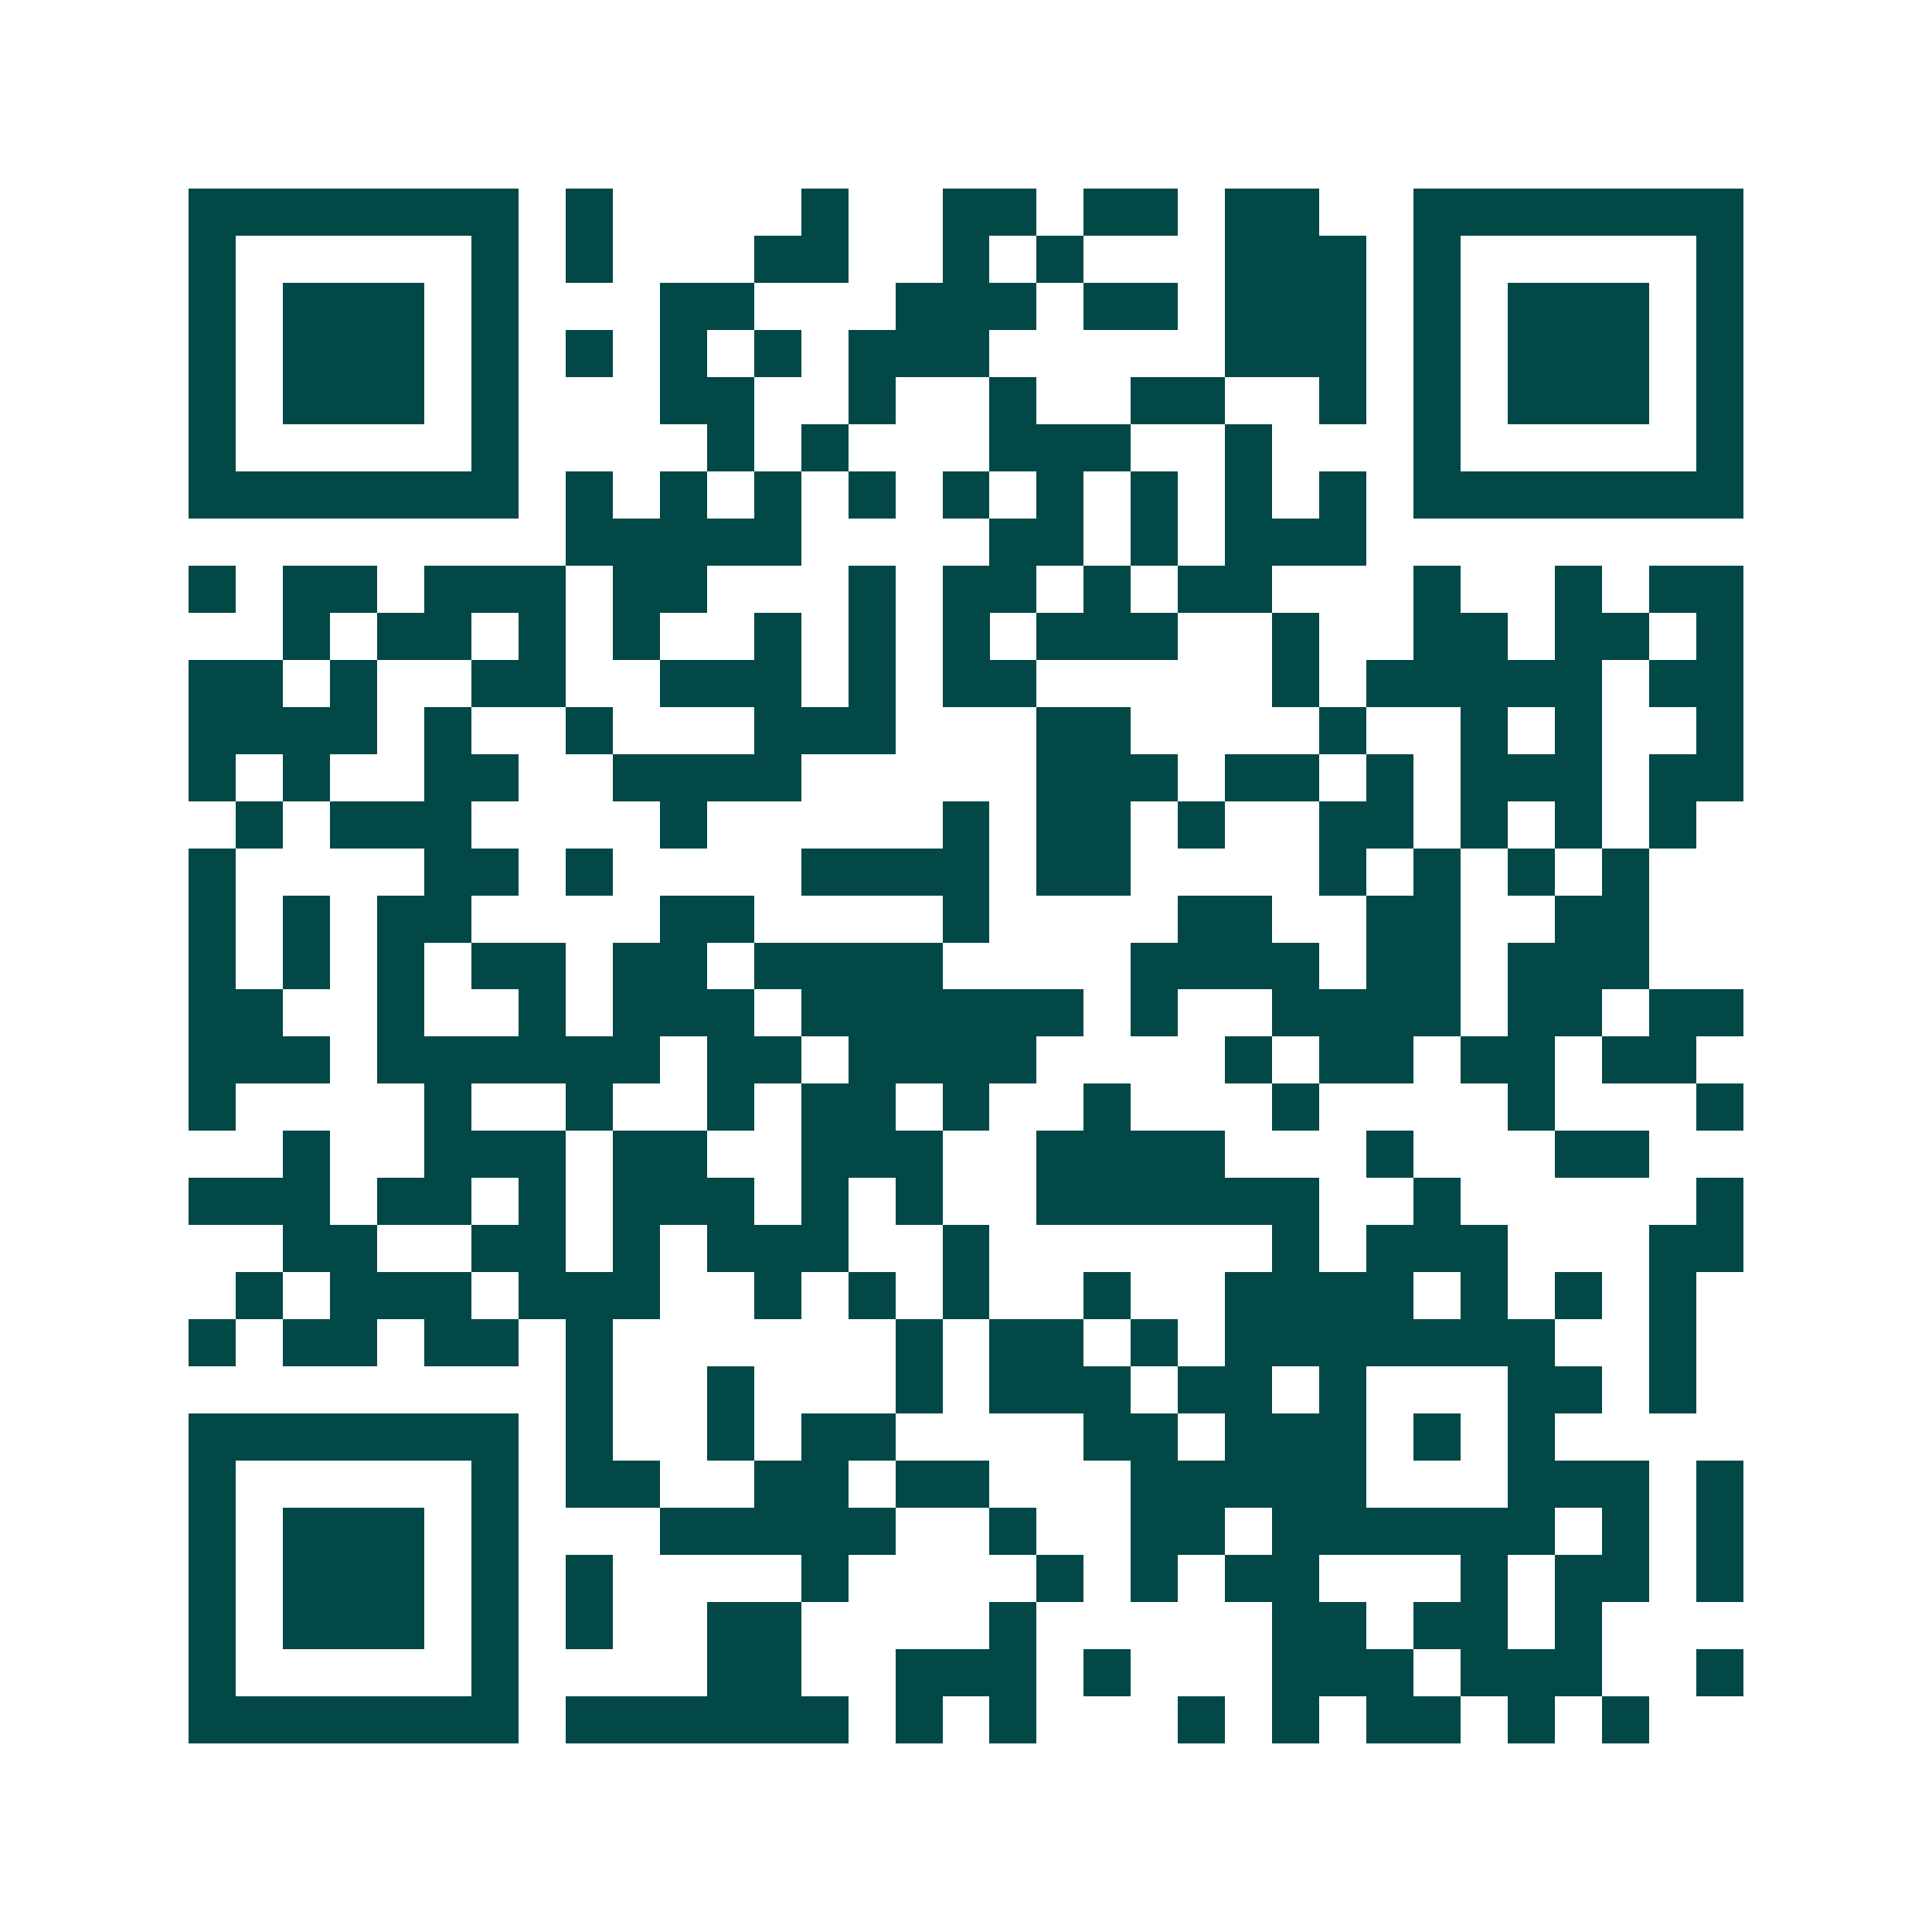 <svg xmlns="http://www.w3.org/2000/svg" width="200" height="200" viewBox="0 0 41 41" shape-rendering="crispEdges"><path fill="#ffffff" d="M0 0h41v41H0z"/><path stroke="#014847" d="M4 4.5h7m1 0h1m4 0h1m2 0h2m1 0h2m1 0h2m2 0h7M4 5.5h1m5 0h1m1 0h1m3 0h2m2 0h1m1 0h1m3 0h3m1 0h1m5 0h1M4 6.5h1m1 0h3m1 0h1m3 0h2m3 0h3m1 0h2m1 0h3m1 0h1m1 0h3m1 0h1M4 7.5h1m1 0h3m1 0h1m1 0h1m1 0h1m1 0h1m1 0h3m5 0h3m1 0h1m1 0h3m1 0h1M4 8.5h1m1 0h3m1 0h1m3 0h2m2 0h1m2 0h1m2 0h2m2 0h1m1 0h1m1 0h3m1 0h1M4 9.5h1m5 0h1m4 0h1m1 0h1m3 0h3m2 0h1m3 0h1m5 0h1M4 10.5h7m1 0h1m1 0h1m1 0h1m1 0h1m1 0h1m1 0h1m1 0h1m1 0h1m1 0h1m1 0h7M12 11.5h5m4 0h2m1 0h1m1 0h3M4 12.5h1m1 0h2m1 0h3m1 0h2m3 0h1m1 0h2m1 0h1m1 0h2m3 0h1m2 0h1m1 0h2M6 13.5h1m1 0h2m1 0h1m1 0h1m2 0h1m1 0h1m1 0h1m1 0h3m2 0h1m2 0h2m1 0h2m1 0h1M4 14.5h2m1 0h1m2 0h2m2 0h3m1 0h1m1 0h2m5 0h1m1 0h5m1 0h2M4 15.5h4m1 0h1m2 0h1m3 0h3m3 0h2m4 0h1m2 0h1m1 0h1m2 0h1M4 16.5h1m1 0h1m2 0h2m2 0h4m5 0h3m1 0h2m1 0h1m1 0h3m1 0h2M5 17.5h1m1 0h3m4 0h1m5 0h1m1 0h2m1 0h1m2 0h2m1 0h1m1 0h1m1 0h1M4 18.5h1m4 0h2m1 0h1m4 0h4m1 0h2m4 0h1m1 0h1m1 0h1m1 0h1M4 19.5h1m1 0h1m1 0h2m4 0h2m4 0h1m4 0h2m2 0h2m2 0h2M4 20.5h1m1 0h1m1 0h1m1 0h2m1 0h2m1 0h4m4 0h4m1 0h2m1 0h3M4 21.5h2m2 0h1m2 0h1m1 0h3m1 0h6m1 0h1m2 0h4m1 0h2m1 0h2M4 22.5h3m1 0h6m1 0h2m1 0h4m4 0h1m1 0h2m1 0h2m1 0h2M4 23.5h1m4 0h1m2 0h1m2 0h1m1 0h2m1 0h1m2 0h1m3 0h1m4 0h1m3 0h1M6 24.5h1m2 0h3m1 0h2m2 0h3m2 0h4m3 0h1m3 0h2M4 25.5h3m1 0h2m1 0h1m1 0h3m1 0h1m1 0h1m2 0h6m2 0h1m5 0h1M6 26.5h2m2 0h2m1 0h1m1 0h3m2 0h1m6 0h1m1 0h3m3 0h2M5 27.5h1m1 0h3m1 0h3m2 0h1m1 0h1m1 0h1m2 0h1m2 0h4m1 0h1m1 0h1m1 0h1M4 28.5h1m1 0h2m1 0h2m1 0h1m6 0h1m1 0h2m1 0h1m1 0h7m2 0h1M12 29.5h1m2 0h1m3 0h1m1 0h3m1 0h2m1 0h1m3 0h2m1 0h1M4 30.5h7m1 0h1m2 0h1m1 0h2m4 0h2m1 0h3m1 0h1m1 0h1M4 31.5h1m5 0h1m1 0h2m2 0h2m1 0h2m3 0h5m3 0h3m1 0h1M4 32.5h1m1 0h3m1 0h1m3 0h5m2 0h1m2 0h2m1 0h6m1 0h1m1 0h1M4 33.5h1m1 0h3m1 0h1m1 0h1m4 0h1m4 0h1m1 0h1m1 0h2m3 0h1m1 0h2m1 0h1M4 34.5h1m1 0h3m1 0h1m1 0h1m2 0h2m4 0h1m5 0h2m1 0h2m1 0h1M4 35.5h1m5 0h1m4 0h2m2 0h3m1 0h1m3 0h3m1 0h3m2 0h1M4 36.5h7m1 0h6m1 0h1m1 0h1m3 0h1m1 0h1m1 0h2m1 0h1m1 0h1"/></svg>
